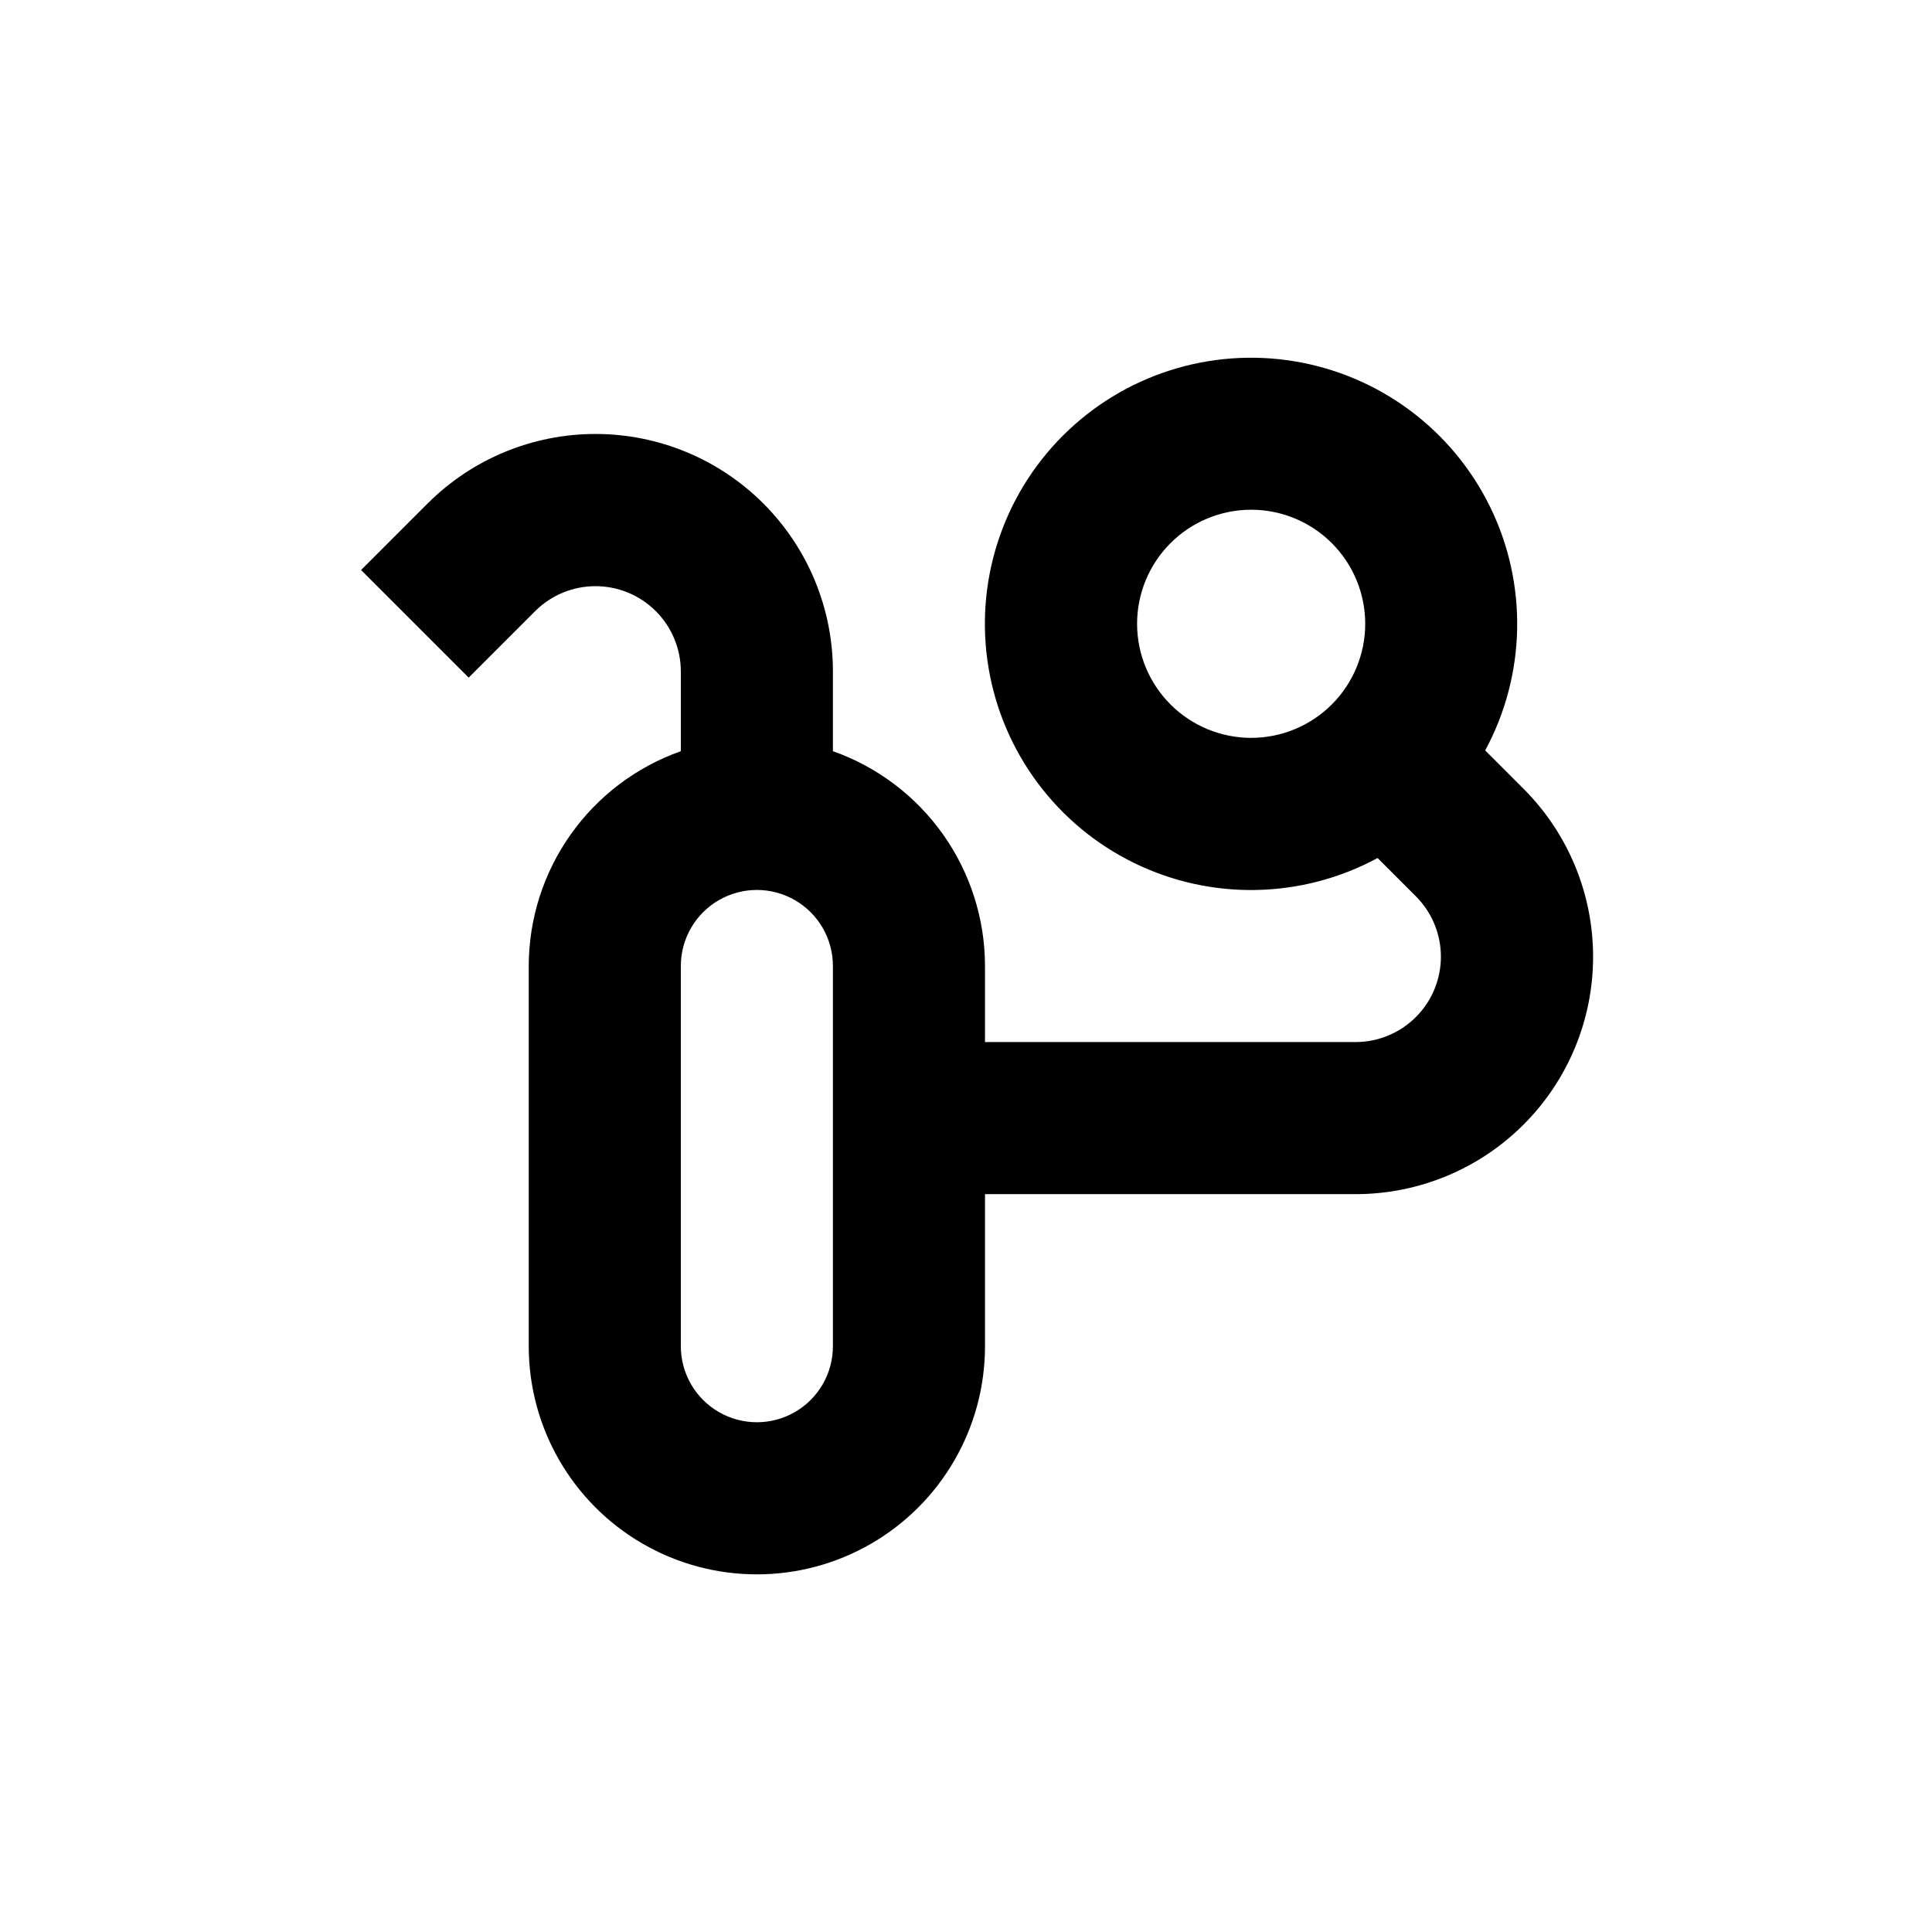 <?xml version="1.0" encoding="UTF-8"?>
<!-- Uploaded to: ICON Repo, www.svgrepo.com, Generator: ICON Repo Mixer Tools -->
<svg fill="#000000" width="800px" height="800px" version="1.1" viewBox="144 144 512 512" xmlns="http://www.w3.org/2000/svg">
 <path d="m537.59 342.87c10.828-20.039 11.316-44.078 1.305-64.539-10.016-20.461-29.293-34.824-51.762-38.57-22.469-3.746-45.363 3.59-61.469 19.699-16.109 16.105-23.445 39-19.699 61.469 3.746 22.473 18.109 41.75 38.57 51.762 20.461 10.012 44.5 9.523 64.539-1.305l10.078 10.078-0.004-0.004c4.266 4.223 6.676 9.969 6.703 15.969 0.027 6-2.328 11.766-6.555 16.027-4.223 4.262-9.965 6.672-15.969 6.699h-98.293v-20.152c-0.012-12.492-3.894-24.672-11.113-34.867-7.215-10.191-17.414-17.902-29.191-22.066v-21.207c-0.016-16.672-6.648-32.656-18.441-44.441-11.793-11.785-27.777-18.41-44.449-18.418s-32.664 6.598-44.469 18.371l-17.684 17.684 28.516 28.516 17.684-17.684c4.246-4.207 9.98-6.562 15.957-6.551 5.977 0.012 11.703 2.383 15.938 6.606 4.231 4.219 6.621 9.941 6.644 15.918v21.207c-11.773 4.164-21.973 11.875-29.188 22.066-7.219 10.195-11.102 22.375-11.117 34.867v100.76c0 21.598 11.523 41.555 30.23 52.355 18.703 10.801 41.75 10.801 60.457 0 18.703-10.801 30.227-30.758 30.227-52.355v-40.305h98.293c16.672-0.02 32.656-6.652 44.441-18.445 11.785-11.789 18.41-27.777 18.418-44.449s-6.598-32.664-18.371-44.469zm-172.86 157.89c0 7.199-3.84 13.852-10.074 17.449-6.234 3.602-13.918 3.602-20.152 0-6.234-3.598-10.078-10.25-10.078-17.449v-100.76c0-7.203 3.844-13.855 10.078-17.453 6.234-3.602 13.918-3.602 20.152 0 6.234 3.598 10.074 10.25 10.074 17.453zm80.609-191.45c0-8.016 3.188-15.707 8.855-21.375 5.668-5.668 13.359-8.852 21.375-8.852 8.016 0 15.707 3.184 21.375 8.852 5.668 5.668 8.852 13.359 8.852 21.375s-3.184 15.707-8.852 21.375c-5.668 5.668-13.359 8.855-21.375 8.855-8.016 0-15.707-3.188-21.375-8.855-5.668-5.668-8.855-13.359-8.855-21.375z"/>
</svg>